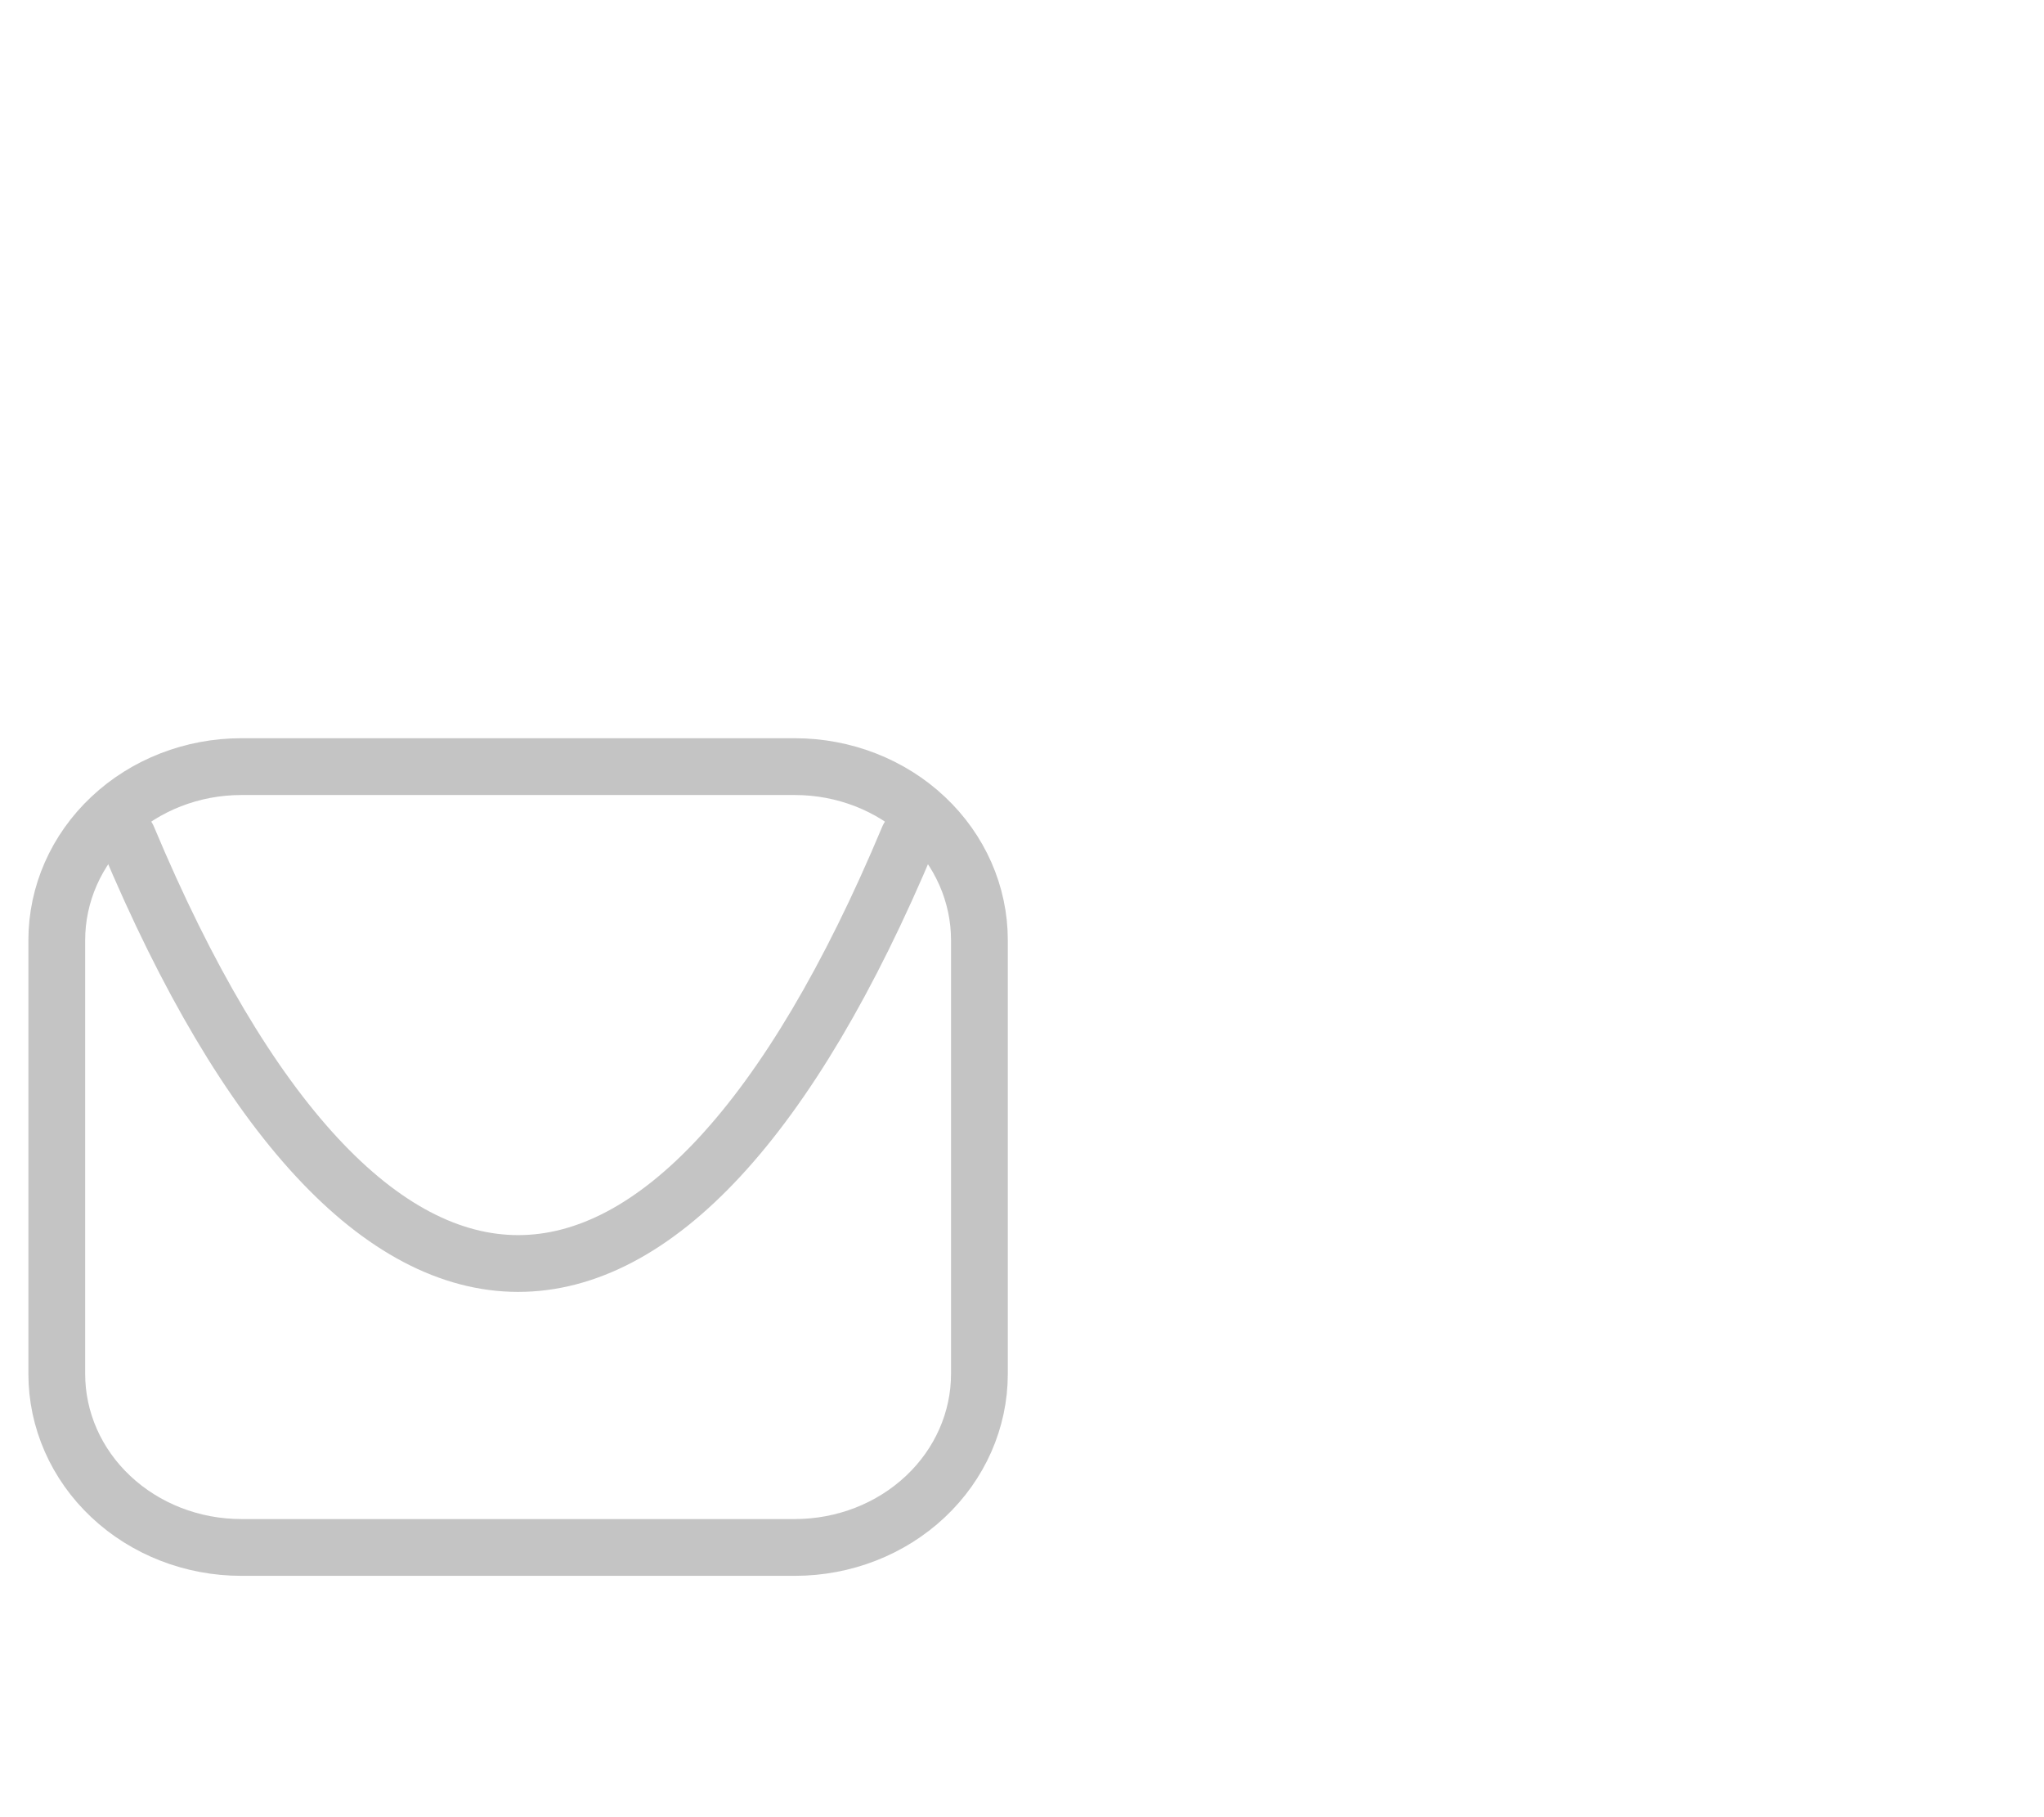 <svg width="36" height="32" viewBox="0 0 36 32" fill="none" xmlns="http://www.w3.org/2000/svg">
<path d="M16 14.75C11.812 24.755 6.438 24.745 2.25 14.75" stroke="#C4C4C4" stroke-linecap="round" stroke-linejoin="round"/>
<path d="M1 16.556V24.194C1 25.005 1.342 25.782 1.952 26.355C2.561 26.928 3.388 27.25 4.25 27.25H14C14.862 27.25 15.689 26.928 16.298 26.355C16.908 25.782 17.25 25.005 17.25 24.194V16.556C17.25 15.745 16.908 14.968 16.298 14.395C15.689 13.822 14.862 13.5 14 13.5H4.25C3.388 13.5 2.561 13.822 1.952 14.395C1.342 14.968 1 15.745 1 16.556Z" stroke="#C4C4C4" stroke-linecap="round" stroke-linejoin="round"/>
</svg>
